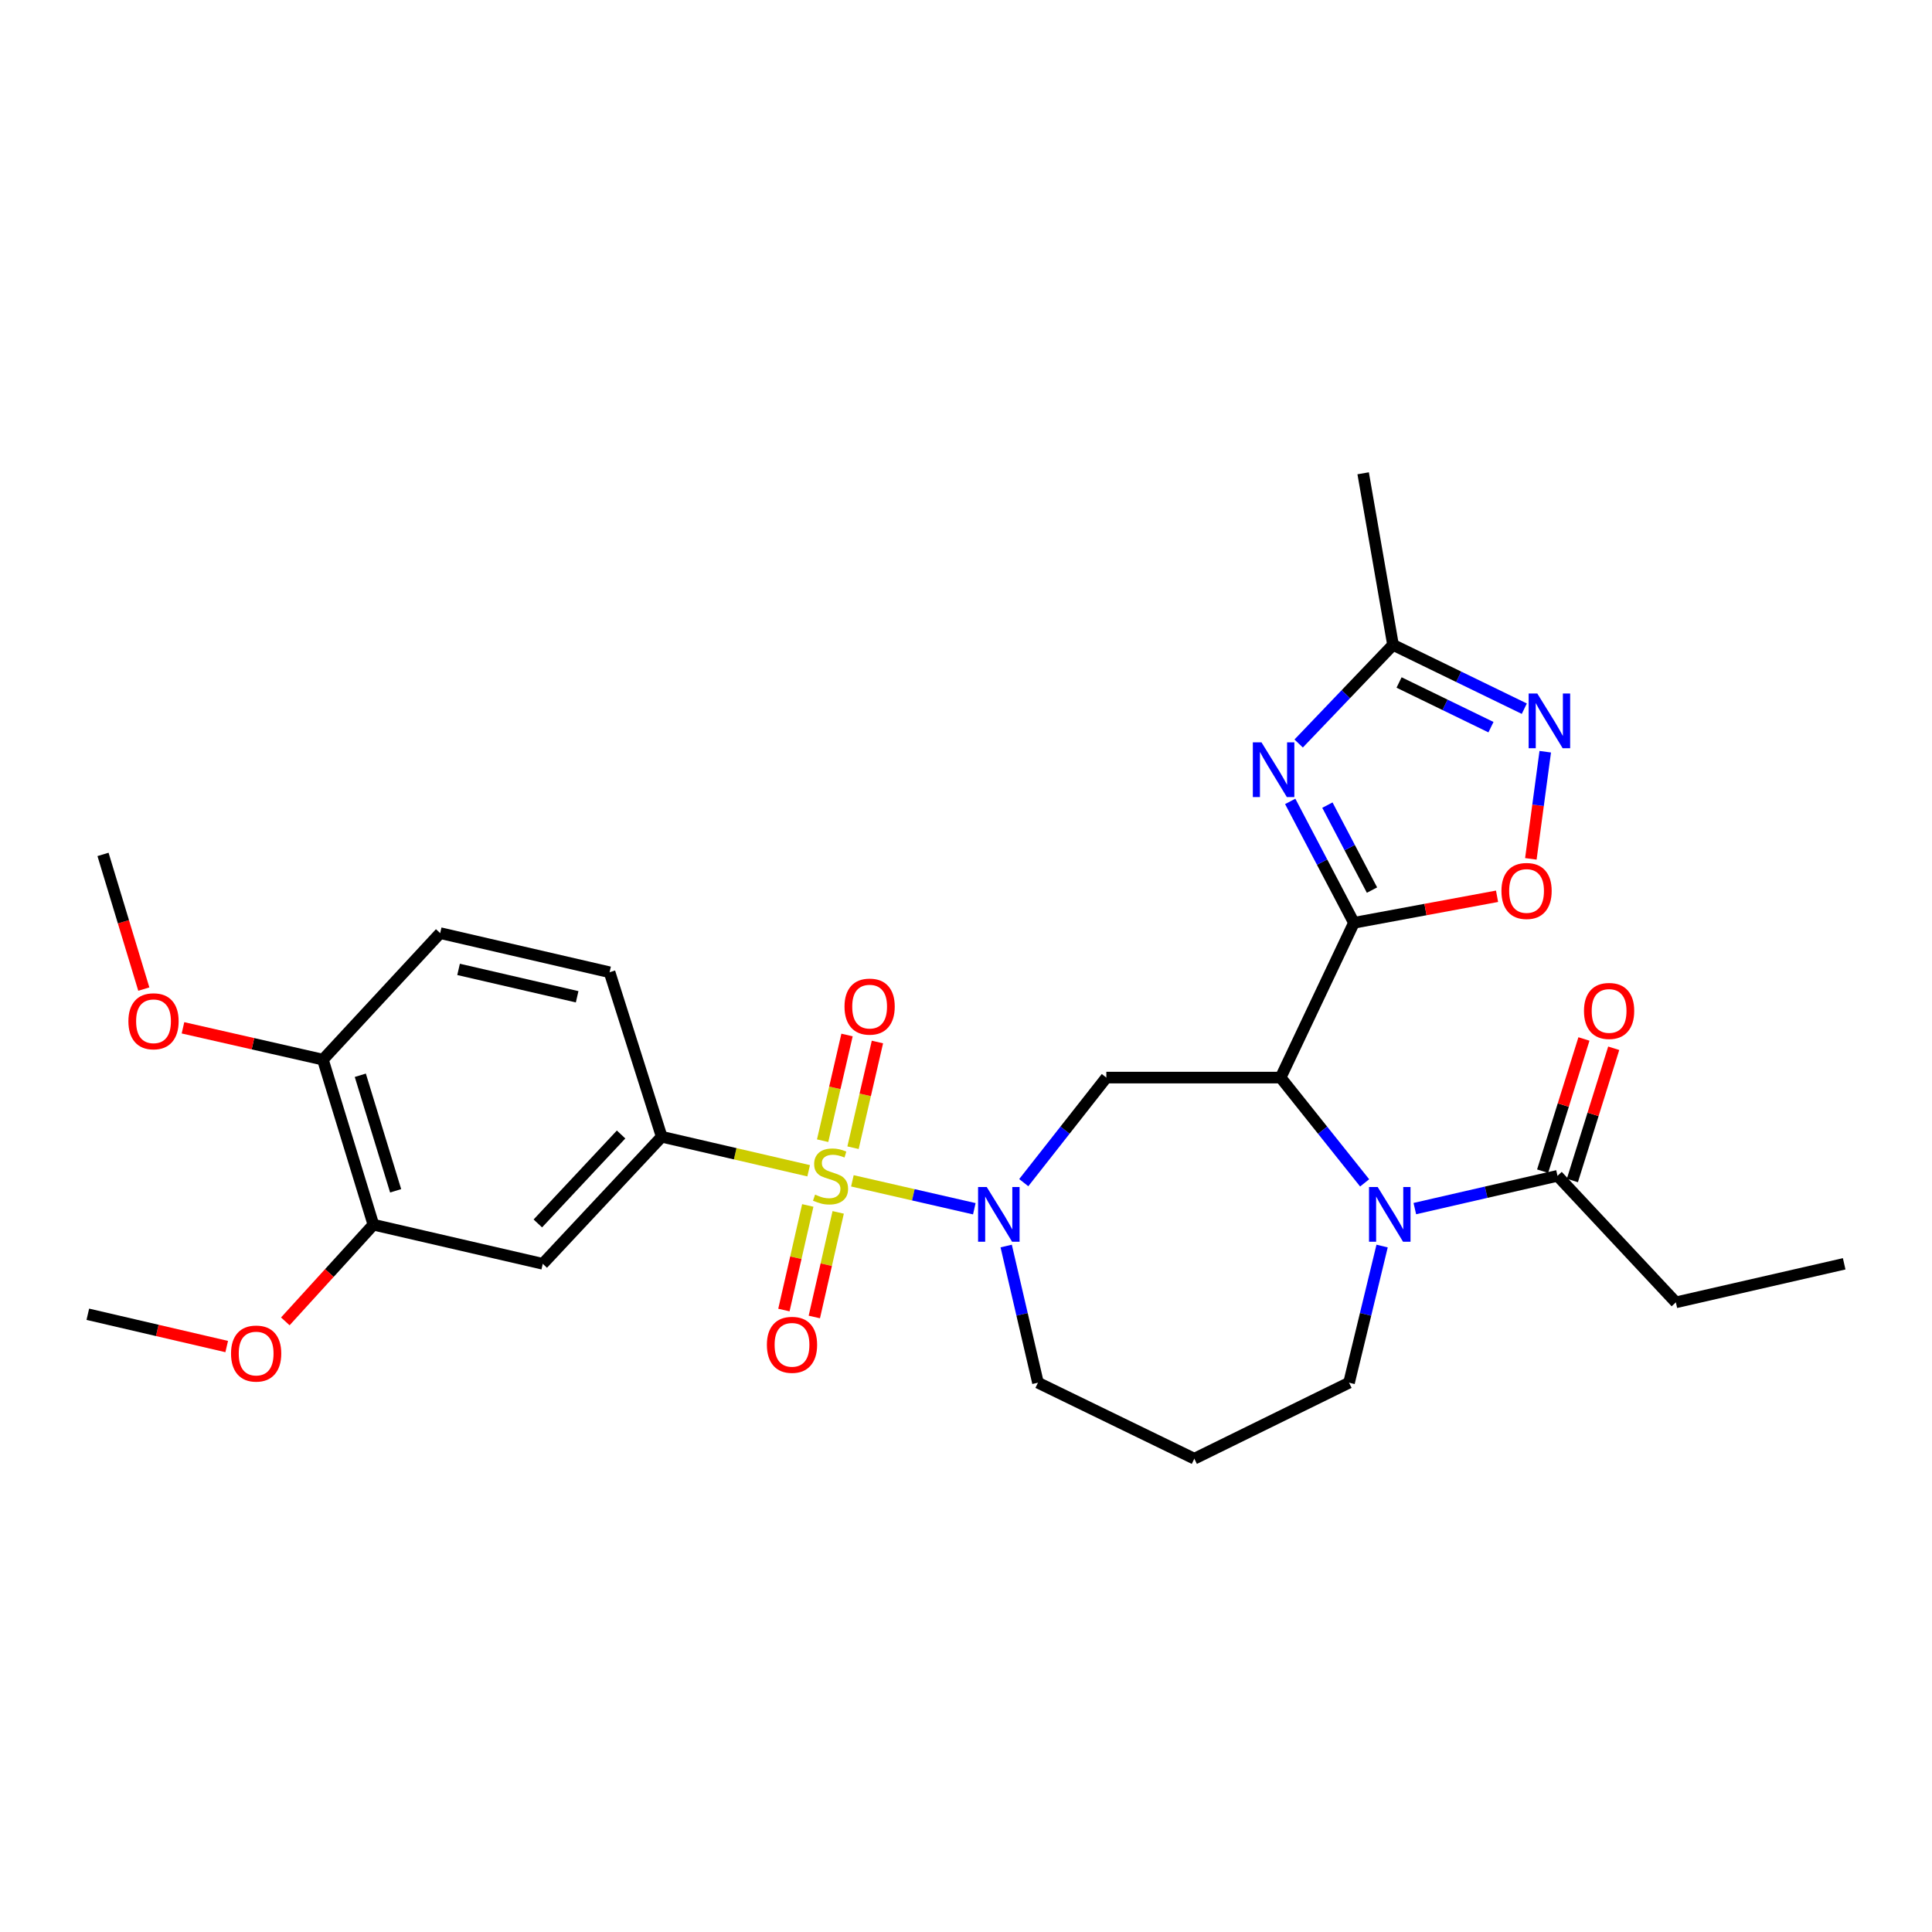 <?xml version='1.0' encoding='iso-8859-1'?>
<svg version='1.1' baseProfile='full'
              xmlns='http://www.w3.org/2000/svg'
                      xmlns:rdkit='http://www.rdkit.org/xml'
                      xmlns:xlink='http://www.w3.org/1999/xlink'
                  xml:space='preserve'
width='1000px' height='1000px' viewBox='0 0 1000 1000'>
<!-- END OF HEADER -->
<rect style='opacity:1.0;fill:#FFFFFF;stroke:none' width='1000' height='1000' x='0' y='0'> </rect>
<path class='bond-2' d='M 441.196,611.199 L 472.75,618.422' style='fill:none;fill-rule:evenodd;stroke:#CCCC00;stroke-width:6px;stroke-linecap:butt;stroke-linejoin:miter;stroke-opacity:1' />
<path class='bond-2' d='M 472.75,618.422 L 504.305,625.645' style='fill:none;fill-rule:evenodd;stroke:#0000FF;stroke-width:6px;stroke-linecap:butt;stroke-linejoin:miter;stroke-opacity:1' />
<path class='bond-6' d='M 418.559,605.988 L 380.528,597.185' style='fill:none;fill-rule:evenodd;stroke:#CCCC00;stroke-width:6px;stroke-linecap:butt;stroke-linejoin:miter;stroke-opacity:1' />
<path class='bond-6' d='M 380.528,597.185 L 342.496,588.381' style='fill:none;fill-rule:evenodd;stroke:#000000;stroke-width:6px;stroke-linecap:butt;stroke-linejoin:miter;stroke-opacity:1' />
<path class='bond-12' d='M 418.104,623.933 L 411.927,651.005' style='fill:none;fill-rule:evenodd;stroke:#CCCC00;stroke-width:6px;stroke-linecap:butt;stroke-linejoin:miter;stroke-opacity:1' />
<path class='bond-12' d='M 411.927,651.005 L 405.749,678.077' style='fill:none;fill-rule:evenodd;stroke:#FF0000;stroke-width:6px;stroke-linecap:butt;stroke-linejoin:miter;stroke-opacity:1' />
<path class='bond-12' d='M 433.845,627.525 L 427.668,654.597' style='fill:none;fill-rule:evenodd;stroke:#CCCC00;stroke-width:6px;stroke-linecap:butt;stroke-linejoin:miter;stroke-opacity:1' />
<path class='bond-12' d='M 427.668,654.597 L 421.491,681.669' style='fill:none;fill-rule:evenodd;stroke:#FF0000;stroke-width:6px;stroke-linecap:butt;stroke-linejoin:miter;stroke-opacity:1' />
<path class='bond-13' d='M 441.526,594.055 L 447.84,566.698' style='fill:none;fill-rule:evenodd;stroke:#CCCC00;stroke-width:6px;stroke-linecap:butt;stroke-linejoin:miter;stroke-opacity:1' />
<path class='bond-13' d='M 447.84,566.698 L 454.155,539.341' style='fill:none;fill-rule:evenodd;stroke:#FF0000;stroke-width:6px;stroke-linecap:butt;stroke-linejoin:miter;stroke-opacity:1' />
<path class='bond-13' d='M 425.794,590.424 L 432.108,563.067' style='fill:none;fill-rule:evenodd;stroke:#CCCC00;stroke-width:6px;stroke-linecap:butt;stroke-linejoin:miter;stroke-opacity:1' />
<path class='bond-13' d='M 432.108,563.067 L 438.423,535.71' style='fill:none;fill-rule:evenodd;stroke:#FF0000;stroke-width:6px;stroke-linecap:butt;stroke-linejoin:miter;stroke-opacity:1' />
<path class='bond-0' d='M 700.793,477.638 L 662.841,557.758' style='fill:none;fill-rule:evenodd;stroke:#000000;stroke-width:6px;stroke-linecap:butt;stroke-linejoin:miter;stroke-opacity:1' />
<path class='bond-3' d='M 700.793,477.638 L 684.304,446.22' style='fill:none;fill-rule:evenodd;stroke:#000000;stroke-width:6px;stroke-linecap:butt;stroke-linejoin:miter;stroke-opacity:1' />
<path class='bond-3' d='M 684.304,446.22 L 667.814,414.803' style='fill:none;fill-rule:evenodd;stroke:#0000FF;stroke-width:6px;stroke-linecap:butt;stroke-linejoin:miter;stroke-opacity:1' />
<path class='bond-3' d='M 710.143,460.709 L 698.6,438.717' style='fill:none;fill-rule:evenodd;stroke:#000000;stroke-width:6px;stroke-linecap:butt;stroke-linejoin:miter;stroke-opacity:1' />
<path class='bond-3' d='M 698.6,438.717 L 687.058,416.725' style='fill:none;fill-rule:evenodd;stroke:#0000FF;stroke-width:6px;stroke-linecap:butt;stroke-linejoin:miter;stroke-opacity:1' />
<path class='bond-7' d='M 700.793,477.638 L 737.832,470.774' style='fill:none;fill-rule:evenodd;stroke:#000000;stroke-width:6px;stroke-linecap:butt;stroke-linejoin:miter;stroke-opacity:1' />
<path class='bond-7' d='M 737.832,470.774 L 774.872,463.909' style='fill:none;fill-rule:evenodd;stroke:#FF0000;stroke-width:6px;stroke-linecap:butt;stroke-linejoin:miter;stroke-opacity:1' />
<path class='bond-1' d='M 662.841,557.758 L 572.639,557.758' style='fill:none;fill-rule:evenodd;stroke:#000000;stroke-width:6px;stroke-linecap:butt;stroke-linejoin:miter;stroke-opacity:1' />
<path class='bond-4' d='M 662.841,557.758 L 684.59,585.007' style='fill:none;fill-rule:evenodd;stroke:#000000;stroke-width:6px;stroke-linecap:butt;stroke-linejoin:miter;stroke-opacity:1' />
<path class='bond-4' d='M 684.59,585.007 L 706.339,612.256' style='fill:none;fill-rule:evenodd;stroke:#0000FF;stroke-width:6px;stroke-linecap:butt;stroke-linejoin:miter;stroke-opacity:1' />
<path class='bond-5' d='M 529.89,612.138 L 551.265,584.948' style='fill:none;fill-rule:evenodd;stroke:#0000FF;stroke-width:6px;stroke-linecap:butt;stroke-linejoin:miter;stroke-opacity:1' />
<path class='bond-5' d='M 551.265,584.948 L 572.639,557.758' style='fill:none;fill-rule:evenodd;stroke:#000000;stroke-width:6px;stroke-linecap:butt;stroke-linejoin:miter;stroke-opacity:1' />
<path class='bond-20' d='M 520.8,644.945 L 529.022,680.314' style='fill:none;fill-rule:evenodd;stroke:#0000FF;stroke-width:6px;stroke-linecap:butt;stroke-linejoin:miter;stroke-opacity:1' />
<path class='bond-20' d='M 529.022,680.314 L 537.243,715.683' style='fill:none;fill-rule:evenodd;stroke:#000000;stroke-width:6px;stroke-linecap:butt;stroke-linejoin:miter;stroke-opacity:1' />
<path class='bond-9' d='M 672.184,384.839 L 696.602,359.308' style='fill:none;fill-rule:evenodd;stroke:#0000FF;stroke-width:6px;stroke-linecap:butt;stroke-linejoin:miter;stroke-opacity:1' />
<path class='bond-9' d='M 696.602,359.308 L 721.021,333.777' style='fill:none;fill-rule:evenodd;stroke:#000000;stroke-width:6px;stroke-linecap:butt;stroke-linejoin:miter;stroke-opacity:1' />
<path class='bond-10' d='M 732.31,625.571 L 769.237,617.09' style='fill:none;fill-rule:evenodd;stroke:#0000FF;stroke-width:6px;stroke-linecap:butt;stroke-linejoin:miter;stroke-opacity:1' />
<path class='bond-10' d='M 769.237,617.09 L 806.164,608.609' style='fill:none;fill-rule:evenodd;stroke:#000000;stroke-width:6px;stroke-linecap:butt;stroke-linejoin:miter;stroke-opacity:1' />
<path class='bond-30' d='M 715.375,644.95 L 706.82,680.317' style='fill:none;fill-rule:evenodd;stroke:#0000FF;stroke-width:6px;stroke-linecap:butt;stroke-linejoin:miter;stroke-opacity:1' />
<path class='bond-30' d='M 706.82,680.317 L 698.264,715.683' style='fill:none;fill-rule:evenodd;stroke:#000000;stroke-width:6px;stroke-linecap:butt;stroke-linejoin:miter;stroke-opacity:1' />
<path class='bond-11' d='M 342.496,588.381 L 280.935,654.149' style='fill:none;fill-rule:evenodd;stroke:#000000;stroke-width:6px;stroke-linecap:butt;stroke-linejoin:miter;stroke-opacity:1' />
<path class='bond-11' d='M 321.474,587.213 L 278.381,633.25' style='fill:none;fill-rule:evenodd;stroke:#000000;stroke-width:6px;stroke-linecap:butt;stroke-linejoin:miter;stroke-opacity:1' />
<path class='bond-16' d='M 342.496,588.381 L 315.514,503.238' style='fill:none;fill-rule:evenodd;stroke:#000000;stroke-width:6px;stroke-linecap:butt;stroke-linejoin:miter;stroke-opacity:1' />
<path class='bond-8' d='M 792.367,444.541 L 796.093,416.815' style='fill:none;fill-rule:evenodd;stroke:#FF0000;stroke-width:6px;stroke-linecap:butt;stroke-linejoin:miter;stroke-opacity:1' />
<path class='bond-8' d='M 796.093,416.815 L 799.82,389.09' style='fill:none;fill-rule:evenodd;stroke:#0000FF;stroke-width:6px;stroke-linecap:butt;stroke-linejoin:miter;stroke-opacity:1' />
<path class='bond-31' d='M 788.976,366.813 L 754.998,350.295' style='fill:none;fill-rule:evenodd;stroke:#0000FF;stroke-width:6px;stroke-linecap:butt;stroke-linejoin:miter;stroke-opacity:1' />
<path class='bond-31' d='M 754.998,350.295 L 721.021,333.777' style='fill:none;fill-rule:evenodd;stroke:#000000;stroke-width:6px;stroke-linecap:butt;stroke-linejoin:miter;stroke-opacity:1' />
<path class='bond-31' d='M 771.723,376.379 L 747.939,364.816' style='fill:none;fill-rule:evenodd;stroke:#0000FF;stroke-width:6px;stroke-linecap:butt;stroke-linejoin:miter;stroke-opacity:1' />
<path class='bond-31' d='M 747.939,364.816 L 724.155,353.253' style='fill:none;fill-rule:evenodd;stroke:#000000;stroke-width:6px;stroke-linecap:butt;stroke-linejoin:miter;stroke-opacity:1' />
<path class='bond-25' d='M 721.021,333.777 L 705.565,244.974' style='fill:none;fill-rule:evenodd;stroke:#000000;stroke-width:6px;stroke-linecap:butt;stroke-linejoin:miter;stroke-opacity:1' />
<path class='bond-17' d='M 813.869,611.017 L 824.564,576.801' style='fill:none;fill-rule:evenodd;stroke:#000000;stroke-width:6px;stroke-linecap:butt;stroke-linejoin:miter;stroke-opacity:1' />
<path class='bond-17' d='M 824.564,576.801 L 835.26,542.585' style='fill:none;fill-rule:evenodd;stroke:#FF0000;stroke-width:6px;stroke-linecap:butt;stroke-linejoin:miter;stroke-opacity:1' />
<path class='bond-17' d='M 798.458,606.2 L 809.154,571.984' style='fill:none;fill-rule:evenodd;stroke:#000000;stroke-width:6px;stroke-linecap:butt;stroke-linejoin:miter;stroke-opacity:1' />
<path class='bond-17' d='M 809.154,571.984 L 819.849,537.768' style='fill:none;fill-rule:evenodd;stroke:#FF0000;stroke-width:6px;stroke-linecap:butt;stroke-linejoin:miter;stroke-opacity:1' />
<path class='bond-24' d='M 806.164,608.609 L 867.42,674.09' style='fill:none;fill-rule:evenodd;stroke:#000000;stroke-width:6px;stroke-linecap:butt;stroke-linejoin:miter;stroke-opacity:1' />
<path class='bond-14' d='M 280.935,654.149 L 193.262,633.895' style='fill:none;fill-rule:evenodd;stroke:#000000;stroke-width:6px;stroke-linecap:butt;stroke-linejoin:miter;stroke-opacity:1' />
<path class='bond-22' d='M 193.262,633.895 L 170.469,658.919' style='fill:none;fill-rule:evenodd;stroke:#000000;stroke-width:6px;stroke-linecap:butt;stroke-linejoin:miter;stroke-opacity:1' />
<path class='bond-22' d='M 170.469,658.919 L 147.676,683.942' style='fill:none;fill-rule:evenodd;stroke:#FF0000;stroke-width:6px;stroke-linecap:butt;stroke-linejoin:miter;stroke-opacity:1' />
<path class='bond-29' d='M 193.262,633.895 L 167.133,548.465' style='fill:none;fill-rule:evenodd;stroke:#000000;stroke-width:6px;stroke-linecap:butt;stroke-linejoin:miter;stroke-opacity:1' />
<path class='bond-29' d='M 204.783,616.358 L 186.492,556.557' style='fill:none;fill-rule:evenodd;stroke:#000000;stroke-width:6px;stroke-linecap:butt;stroke-linejoin:miter;stroke-opacity:1' />
<path class='bond-15' d='M 167.133,548.465 L 227.841,482.984' style='fill:none;fill-rule:evenodd;stroke:#000000;stroke-width:6px;stroke-linecap:butt;stroke-linejoin:miter;stroke-opacity:1' />
<path class='bond-23' d='M 167.133,548.465 L 130.92,540.229' style='fill:none;fill-rule:evenodd;stroke:#000000;stroke-width:6px;stroke-linecap:butt;stroke-linejoin:miter;stroke-opacity:1' />
<path class='bond-23' d='M 130.92,540.229 L 94.708,531.993' style='fill:none;fill-rule:evenodd;stroke:#FF0000;stroke-width:6px;stroke-linecap:butt;stroke-linejoin:miter;stroke-opacity:1' />
<path class='bond-18' d='M 315.514,503.238 L 227.841,482.984' style='fill:none;fill-rule:evenodd;stroke:#000000;stroke-width:6px;stroke-linecap:butt;stroke-linejoin:miter;stroke-opacity:1' />
<path class='bond-18' d='M 298.729,515.932 L 237.358,501.754' style='fill:none;fill-rule:evenodd;stroke:#000000;stroke-width:6px;stroke-linecap:butt;stroke-linejoin:miter;stroke-opacity:1' />
<path class='bond-19' d='M 698.264,715.683 L 618.18,755.026' style='fill:none;fill-rule:evenodd;stroke:#000000;stroke-width:6px;stroke-linecap:butt;stroke-linejoin:miter;stroke-opacity:1' />
<path class='bond-21' d='M 537.243,715.683 L 618.18,755.026' style='fill:none;fill-rule:evenodd;stroke:#000000;stroke-width:6px;stroke-linecap:butt;stroke-linejoin:miter;stroke-opacity:1' />
<path class='bond-26' d='M 117.344,696.973 L 81.399,688.617' style='fill:none;fill-rule:evenodd;stroke:#FF0000;stroke-width:6px;stroke-linecap:butt;stroke-linejoin:miter;stroke-opacity:1' />
<path class='bond-26' d='M 81.399,688.617 L 45.455,680.261' style='fill:none;fill-rule:evenodd;stroke:#000000;stroke-width:6px;stroke-linecap:butt;stroke-linejoin:miter;stroke-opacity:1' />
<path class='bond-27' d='M 74.439,511.951 L 63.88,477.096' style='fill:none;fill-rule:evenodd;stroke:#FF0000;stroke-width:6px;stroke-linecap:butt;stroke-linejoin:miter;stroke-opacity:1' />
<path class='bond-27' d='M 63.88,477.096 L 53.321,442.242' style='fill:none;fill-rule:evenodd;stroke:#000000;stroke-width:6px;stroke-linecap:butt;stroke-linejoin:miter;stroke-opacity:1' />
<path class='bond-28' d='M 867.42,674.09 L 954.545,654.149' style='fill:none;fill-rule:evenodd;stroke:#000000;stroke-width:6px;stroke-linecap:butt;stroke-linejoin:miter;stroke-opacity:1' />
<path  class='atom-0' d='M 421.882 618.329
Q 422.202 618.449, 423.522 619.009
Q 424.842 619.569, 426.282 619.929
Q 427.762 620.249, 429.202 620.249
Q 431.882 620.249, 433.442 618.969
Q 435.002 617.649, 435.002 615.369
Q 435.002 613.809, 434.202 612.849
Q 433.442 611.889, 432.242 611.369
Q 431.042 610.849, 429.042 610.249
Q 426.522 609.489, 425.002 608.769
Q 423.522 608.049, 422.442 606.529
Q 421.402 605.009, 421.402 602.449
Q 421.402 598.889, 423.802 596.689
Q 426.242 594.489, 431.042 594.489
Q 434.322 594.489, 438.042 596.049
L 437.122 599.129
Q 433.722 597.729, 431.162 597.729
Q 428.402 597.729, 426.882 598.889
Q 425.362 600.009, 425.402 601.969
Q 425.402 603.489, 426.162 604.409
Q 426.962 605.329, 428.082 605.849
Q 429.242 606.369, 431.162 606.969
Q 433.722 607.769, 435.242 608.569
Q 436.762 609.369, 437.842 611.009
Q 438.962 612.609, 438.962 615.369
Q 438.962 619.289, 436.322 621.409
Q 433.722 623.489, 429.362 623.489
Q 426.842 623.489, 424.922 622.929
Q 423.042 622.409, 420.802 621.489
L 421.882 618.329
' fill='#CCCC00'/>
<path  class='atom-3' d='M 510.729 614.389
L 520.009 629.389
Q 520.929 630.869, 522.409 633.549
Q 523.889 636.229, 523.969 636.389
L 523.969 614.389
L 527.729 614.389
L 527.729 642.709
L 523.849 642.709
L 513.889 626.309
Q 512.729 624.389, 511.489 622.189
Q 510.289 619.989, 509.929 619.309
L 509.929 642.709
L 506.249 642.709
L 506.249 614.389
L 510.729 614.389
' fill='#0000FF'/>
<path  class='atom-4' d='M 652.948 384.246
L 662.228 399.246
Q 663.148 400.726, 664.628 403.406
Q 666.108 406.086, 666.188 406.246
L 666.188 384.246
L 669.948 384.246
L 669.948 412.566
L 666.068 412.566
L 656.108 396.166
Q 654.948 394.246, 653.708 392.046
Q 652.508 389.846, 652.148 389.166
L 652.148 412.566
L 648.468 412.566
L 648.468 384.246
L 652.948 384.246
' fill='#0000FF'/>
<path  class='atom-5' d='M 713.083 614.389
L 722.363 629.389
Q 723.283 630.869, 724.763 633.549
Q 726.243 636.229, 726.323 636.389
L 726.323 614.389
L 730.083 614.389
L 730.083 642.709
L 726.203 642.709
L 716.243 626.309
Q 715.083 624.389, 713.843 622.189
Q 712.643 619.989, 712.283 619.309
L 712.283 642.709
L 708.603 642.709
L 708.603 614.389
L 713.083 614.389
' fill='#0000FF'/>
<path  class='atom-8' d='M 777.143 461.159
Q 777.143 454.359, 780.503 450.559
Q 783.863 446.759, 790.143 446.759
Q 796.423 446.759, 799.783 450.559
Q 803.143 454.359, 803.143 461.159
Q 803.143 468.039, 799.743 471.959
Q 796.343 475.839, 790.143 475.839
Q 783.903 475.839, 780.503 471.959
Q 777.143 468.079, 777.143 461.159
M 790.143 472.639
Q 794.463 472.639, 796.783 469.759
Q 799.143 466.839, 799.143 461.159
Q 799.143 455.599, 796.783 452.799
Q 794.463 449.959, 790.143 449.959
Q 785.823 449.959, 783.463 452.759
Q 781.143 455.559, 781.143 461.159
Q 781.143 466.879, 783.463 469.759
Q 785.823 472.639, 790.143 472.639
' fill='#FF0000'/>
<path  class='atom-9' d='M 795.706 358.968
L 804.986 373.968
Q 805.906 375.448, 807.386 378.128
Q 808.866 380.808, 808.946 380.968
L 808.946 358.968
L 812.706 358.968
L 812.706 387.288
L 808.826 387.288
L 798.866 370.888
Q 797.706 368.968, 796.466 366.768
Q 795.266 364.568, 794.906 363.888
L 794.906 387.288
L 791.226 387.288
L 791.226 358.968
L 795.706 358.968
' fill='#0000FF'/>
<path  class='atom-13' d='M 396.941 696.074
Q 396.941 689.274, 400.301 685.474
Q 403.661 681.674, 409.941 681.674
Q 416.221 681.674, 419.581 685.474
Q 422.941 689.274, 422.941 696.074
Q 422.941 702.954, 419.541 706.874
Q 416.141 710.754, 409.941 710.754
Q 403.701 710.754, 400.301 706.874
Q 396.941 702.994, 396.941 696.074
M 409.941 707.554
Q 414.261 707.554, 416.581 704.674
Q 418.941 701.754, 418.941 696.074
Q 418.941 690.514, 416.581 687.714
Q 414.261 684.874, 409.941 684.874
Q 405.621 684.874, 403.261 687.674
Q 400.941 690.474, 400.941 696.074
Q 400.941 701.794, 403.261 704.674
Q 405.621 707.554, 409.941 707.554
' fill='#FF0000'/>
<path  class='atom-14' d='M 437.118 521.016
Q 437.118 514.216, 440.478 510.416
Q 443.838 506.616, 450.118 506.616
Q 456.398 506.616, 459.758 510.416
Q 463.118 514.216, 463.118 521.016
Q 463.118 527.896, 459.718 531.816
Q 456.318 535.696, 450.118 535.696
Q 443.878 535.696, 440.478 531.816
Q 437.118 527.936, 437.118 521.016
M 450.118 532.496
Q 454.438 532.496, 456.758 529.616
Q 459.118 526.696, 459.118 521.016
Q 459.118 515.456, 456.758 512.656
Q 454.438 509.816, 450.118 509.816
Q 445.798 509.816, 443.438 512.616
Q 441.118 515.416, 441.118 521.016
Q 441.118 526.736, 443.438 529.616
Q 445.798 532.496, 450.118 532.496
' fill='#FF0000'/>
<path  class='atom-18' d='M 819.867 523.258
Q 819.867 516.458, 823.227 512.658
Q 826.587 508.858, 832.867 508.858
Q 839.147 508.858, 842.507 512.658
Q 845.867 516.458, 845.867 523.258
Q 845.867 530.138, 842.467 534.058
Q 839.067 537.938, 832.867 537.938
Q 826.627 537.938, 823.227 534.058
Q 819.867 530.178, 819.867 523.258
M 832.867 534.738
Q 837.187 534.738, 839.507 531.858
Q 841.867 528.938, 841.867 523.258
Q 841.867 517.698, 839.507 514.898
Q 837.187 512.058, 832.867 512.058
Q 828.547 512.058, 826.187 514.858
Q 823.867 517.658, 823.867 523.258
Q 823.867 528.978, 826.187 531.858
Q 828.547 534.738, 832.867 534.738
' fill='#FF0000'/>
<path  class='atom-23' d='M 119.58 700.595
Q 119.58 693.795, 122.94 689.995
Q 126.3 686.195, 132.58 686.195
Q 138.86 686.195, 142.22 689.995
Q 145.58 693.795, 145.58 700.595
Q 145.58 707.475, 142.18 711.395
Q 138.78 715.275, 132.58 715.275
Q 126.34 715.275, 122.94 711.395
Q 119.58 707.515, 119.58 700.595
M 132.58 712.075
Q 136.9 712.075, 139.22 709.195
Q 141.58 706.275, 141.58 700.595
Q 141.58 695.035, 139.22 692.235
Q 136.9 689.395, 132.58 689.395
Q 128.26 689.395, 125.9 692.195
Q 123.58 694.995, 123.58 700.595
Q 123.58 706.315, 125.9 709.195
Q 128.26 712.075, 132.58 712.075
' fill='#FF0000'/>
<path  class='atom-24' d='M 66.46 528.605
Q 66.46 521.805, 69.82 518.005
Q 73.18 514.205, 79.46 514.205
Q 85.74 514.205, 89.1 518.005
Q 92.46 521.805, 92.46 528.605
Q 92.46 535.485, 89.06 539.405
Q 85.66 543.285, 79.46 543.285
Q 73.22 543.285, 69.82 539.405
Q 66.46 535.525, 66.46 528.605
M 79.46 540.085
Q 83.78 540.085, 86.1 537.205
Q 88.46 534.285, 88.46 528.605
Q 88.46 523.045, 86.1 520.245
Q 83.78 517.405, 79.46 517.405
Q 75.14 517.405, 72.78 520.205
Q 70.46 523.005, 70.46 528.605
Q 70.46 534.325, 72.78 537.205
Q 75.14 540.085, 79.46 540.085
' fill='#FF0000'/>
</svg>
